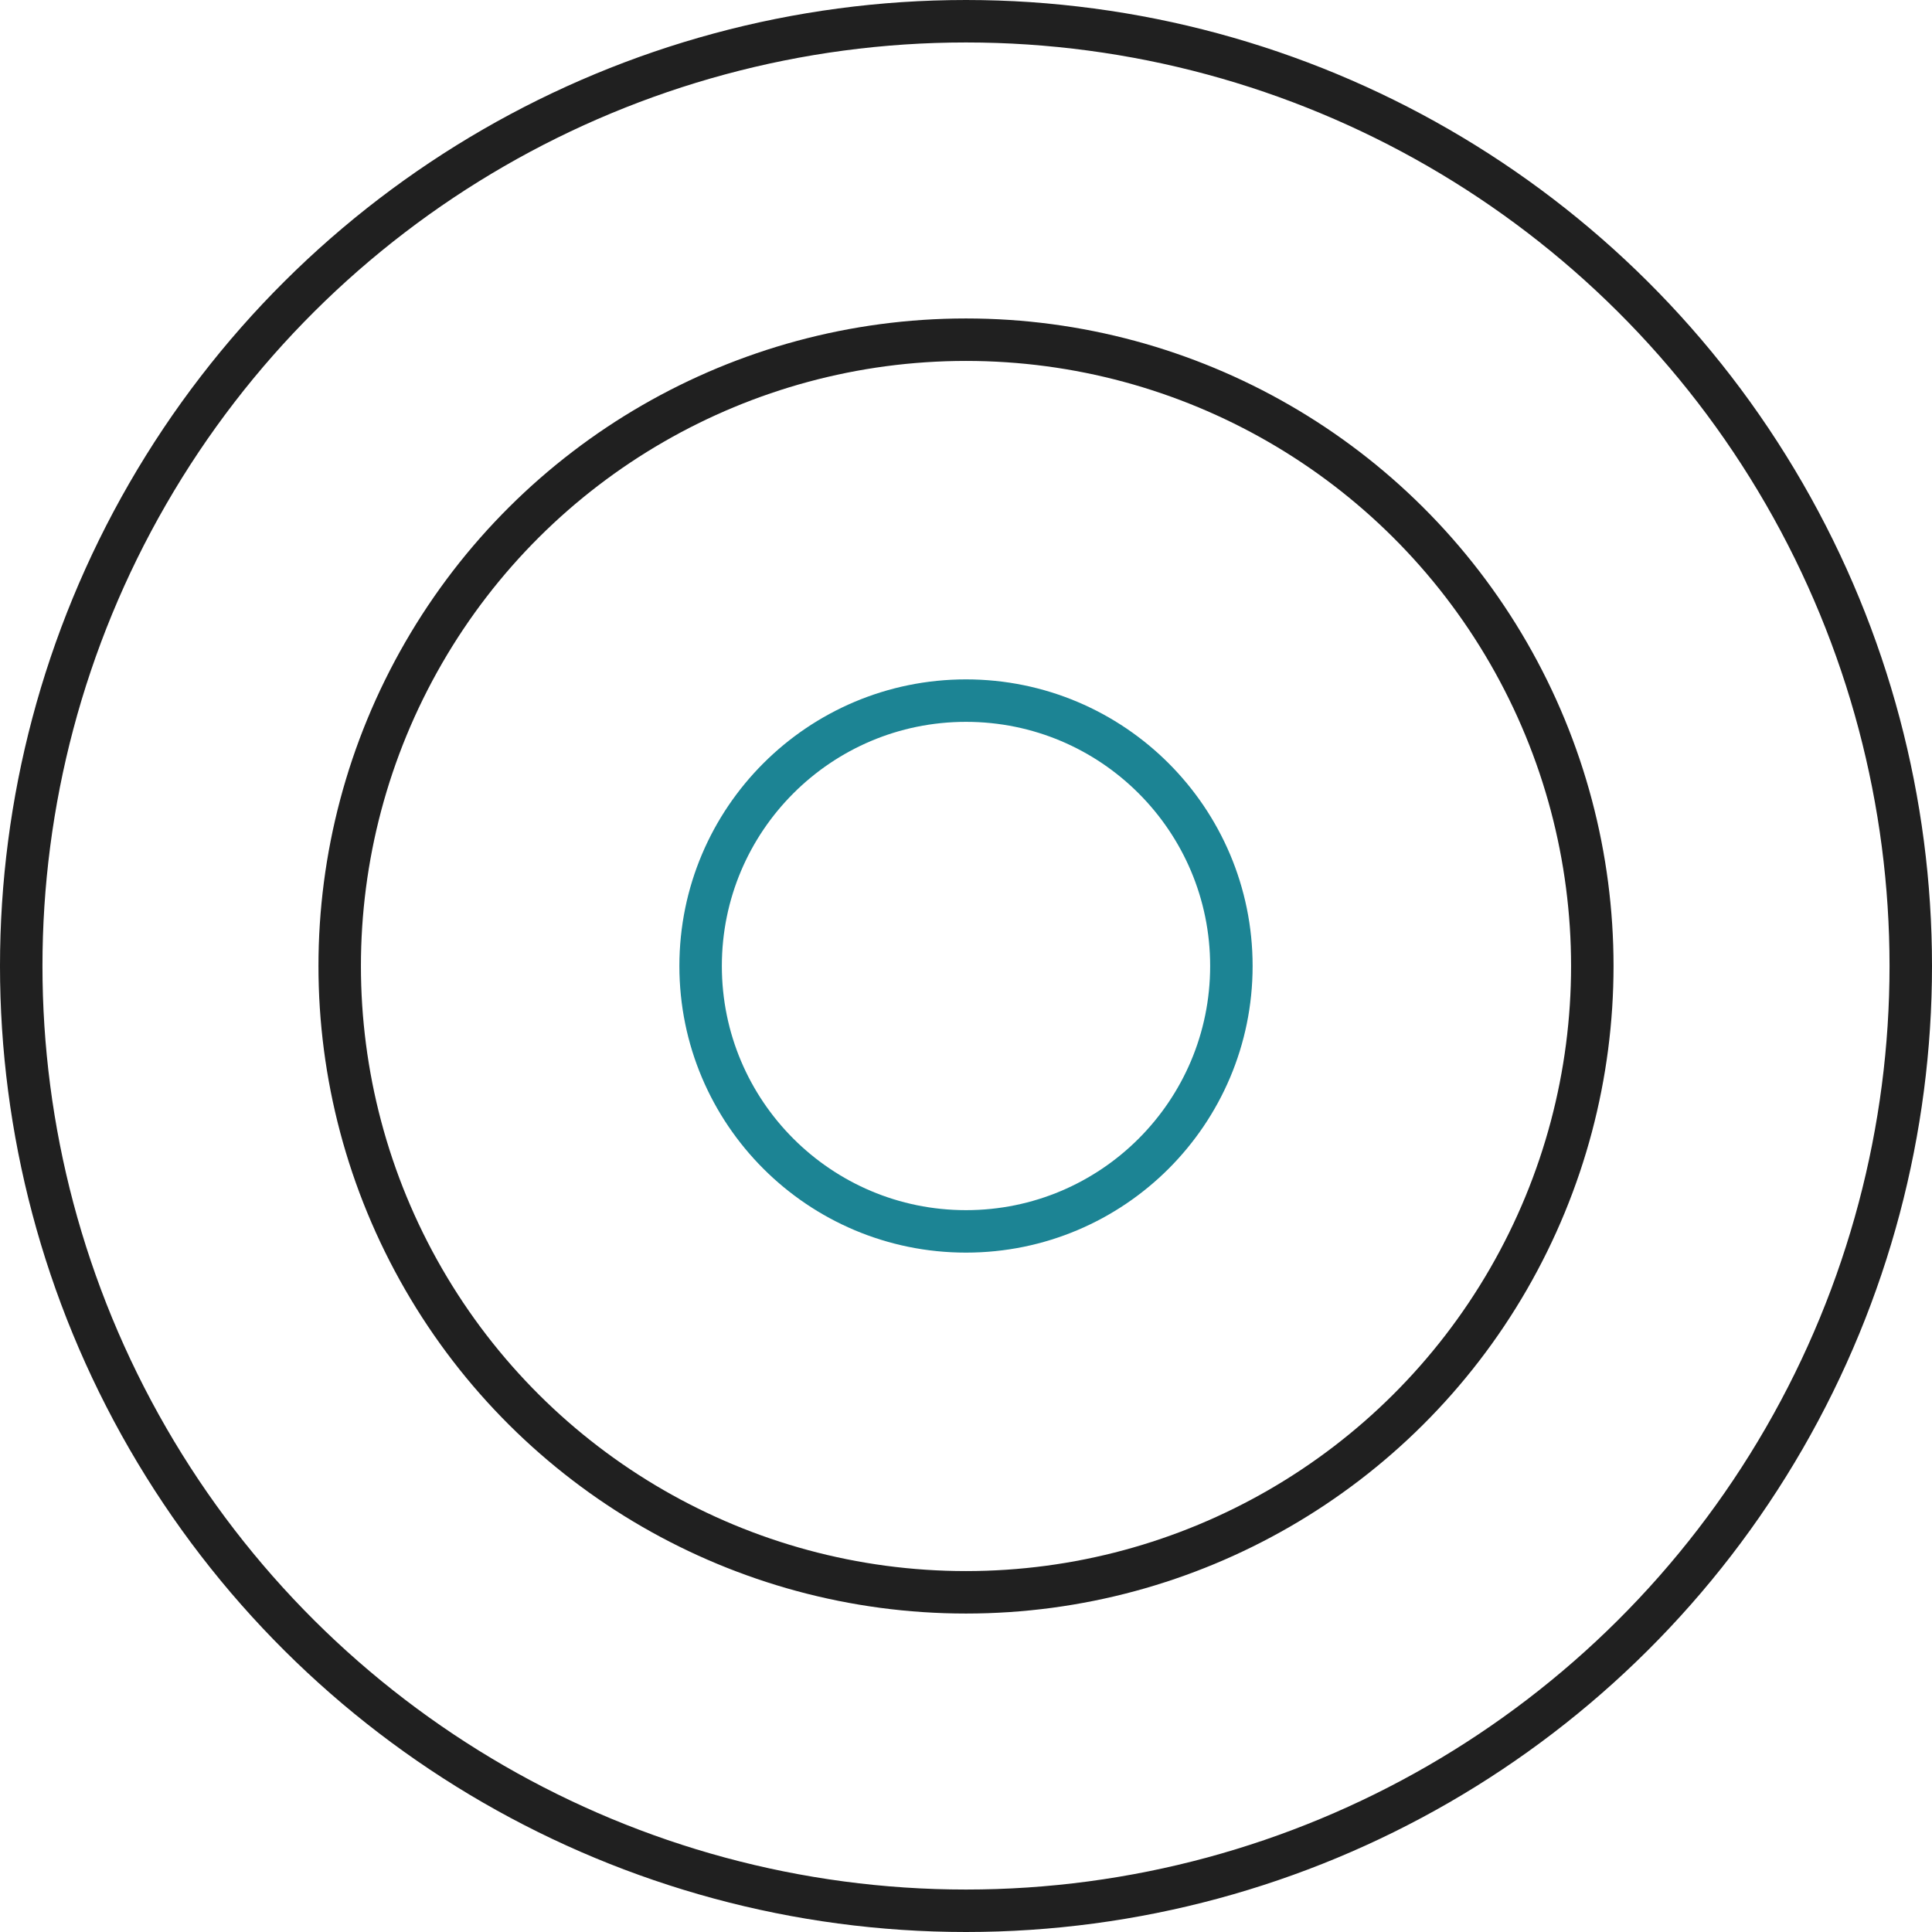 <?xml version="1.0" encoding="UTF-8"?> <svg xmlns="http://www.w3.org/2000/svg" width="91" height="91" viewBox="0 0 91 91"><g id="Эллипс_32" data-name="Эллипс 32" transform="translate(15 76) rotate(-90)" fill="none" stroke="#202020" stroke-width="2"><circle cx="30.5" cy="30.5" r="30.5" stroke="none"></circle><circle cx="30.5" cy="30.5" r="29.5" fill="none"></circle></g><g id="Эллипс_33" data-name="Эллипс 33" transform="translate(32 59) rotate(-90)" fill="none" stroke="#1c8494" stroke-width="2"><circle cx="13.5" cy="13.5" r="13.5" stroke="none"></circle><circle cx="13.5" cy="13.5" r="12.5" fill="none"></circle></g><g id="Эллипс_34" data-name="Эллипс 34" transform="translate(0 91) rotate(-90)" fill="none" stroke="#202020" stroke-width="2"><circle cx="45.5" cy="45.5" r="45.5" stroke="none"></circle><circle cx="45.5" cy="45.5" r="44.5" fill="none"></circle></g></svg> 